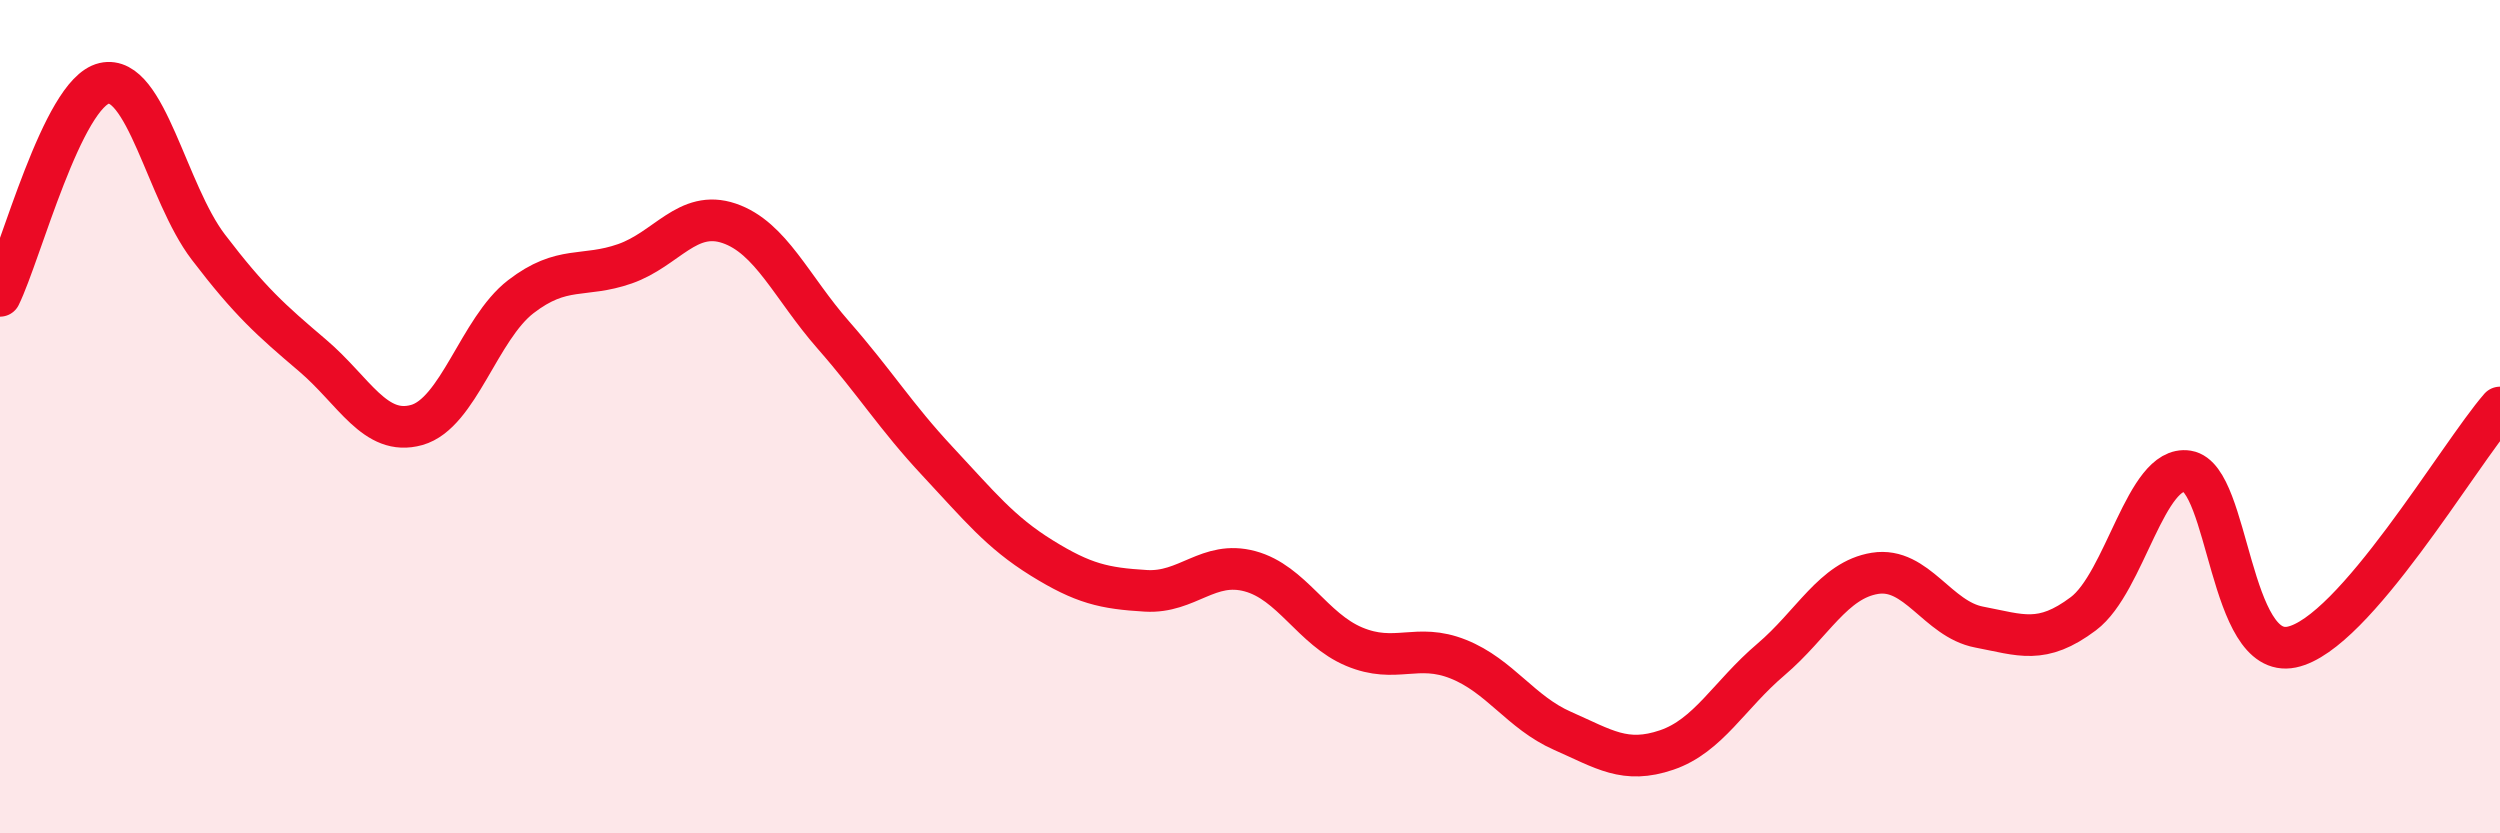 
    <svg width="60" height="20" viewBox="0 0 60 20" xmlns="http://www.w3.org/2000/svg">
      <path
        d="M 0,7.1 C 0.5,6.08 1.5,2.23 2.5,2 C 3.5,1.77 4,4.62 5,5.93 C 6,7.24 6.5,7.68 7.5,8.53 C 8.5,9.38 9,10.48 10,10.2 C 11,9.92 11.5,7.89 12.5,7.12 C 13.5,6.35 14,6.68 15,6.33 C 16,5.98 16.5,5.02 17.5,5.36 C 18.5,5.7 19,6.9 20,8.04 C 21,9.18 21.5,10 22.5,11.07 C 23.5,12.14 24,12.77 25,13.39 C 26,14.01 26.5,14.12 27.5,14.18 C 28.5,14.24 29,13.44 30,13.71 C 31,13.98 31.5,15.1 32.5,15.52 C 33.5,15.94 34,15.42 35,15.82 C 36,16.22 36.5,17.1 37.5,17.54 C 38.5,17.98 39,18.34 40,18 C 41,17.66 41.5,16.68 42.5,15.83 C 43.5,14.98 44,13.92 45,13.76 C 46,13.6 46.5,14.86 47.5,15.05 C 48.5,15.24 49,15.48 50,14.73 C 51,13.98 51.5,11.15 52.5,11.31 C 53.5,11.47 53.5,15.84 55,15.53 C 56.5,15.22 59,10.93 60,9.78L60 20L0 20Z"
        fill="#EB0A25"
        opacity="0.1"
        stroke-linecap="round"
        stroke-linejoin="round"
      />
      <path
        d="M 0,7.1 C 0.5,6.08 1.5,2.23 2.5,2 C 3.5,1.77 4,4.62 5,5.93 C 6,7.24 6.5,7.68 7.5,8.53 C 8.5,9.38 9,10.48 10,10.2 C 11,9.92 11.5,7.89 12.5,7.12 C 13.5,6.35 14,6.68 15,6.33 C 16,5.98 16.5,5.02 17.5,5.36 C 18.5,5.7 19,6.9 20,8.04 C 21,9.18 21.5,10 22.5,11.07 C 23.5,12.14 24,12.77 25,13.39 C 26,14.01 26.5,14.12 27.5,14.18 C 28.5,14.24 29,13.44 30,13.71 C 31,13.98 31.5,15.1 32.5,15.52 C 33.5,15.94 34,15.42 35,15.82 C 36,16.22 36.5,17.1 37.5,17.54 C 38.5,17.98 39,18.34 40,18 C 41,17.66 41.5,16.68 42.5,15.83 C 43.5,14.98 44,13.92 45,13.76 C 46,13.6 46.5,14.86 47.5,15.05 C 48.5,15.24 49,15.48 50,14.73 C 51,13.98 51.5,11.15 52.5,11.31 C 53.5,11.47 53.5,15.84 55,15.53 C 56.5,15.22 59,10.93 60,9.78"
        stroke="#EB0A25"
        stroke-width="1"
        fill="none"
        stroke-linecap="round"
        stroke-linejoin="round"
      />
    </svg>
  